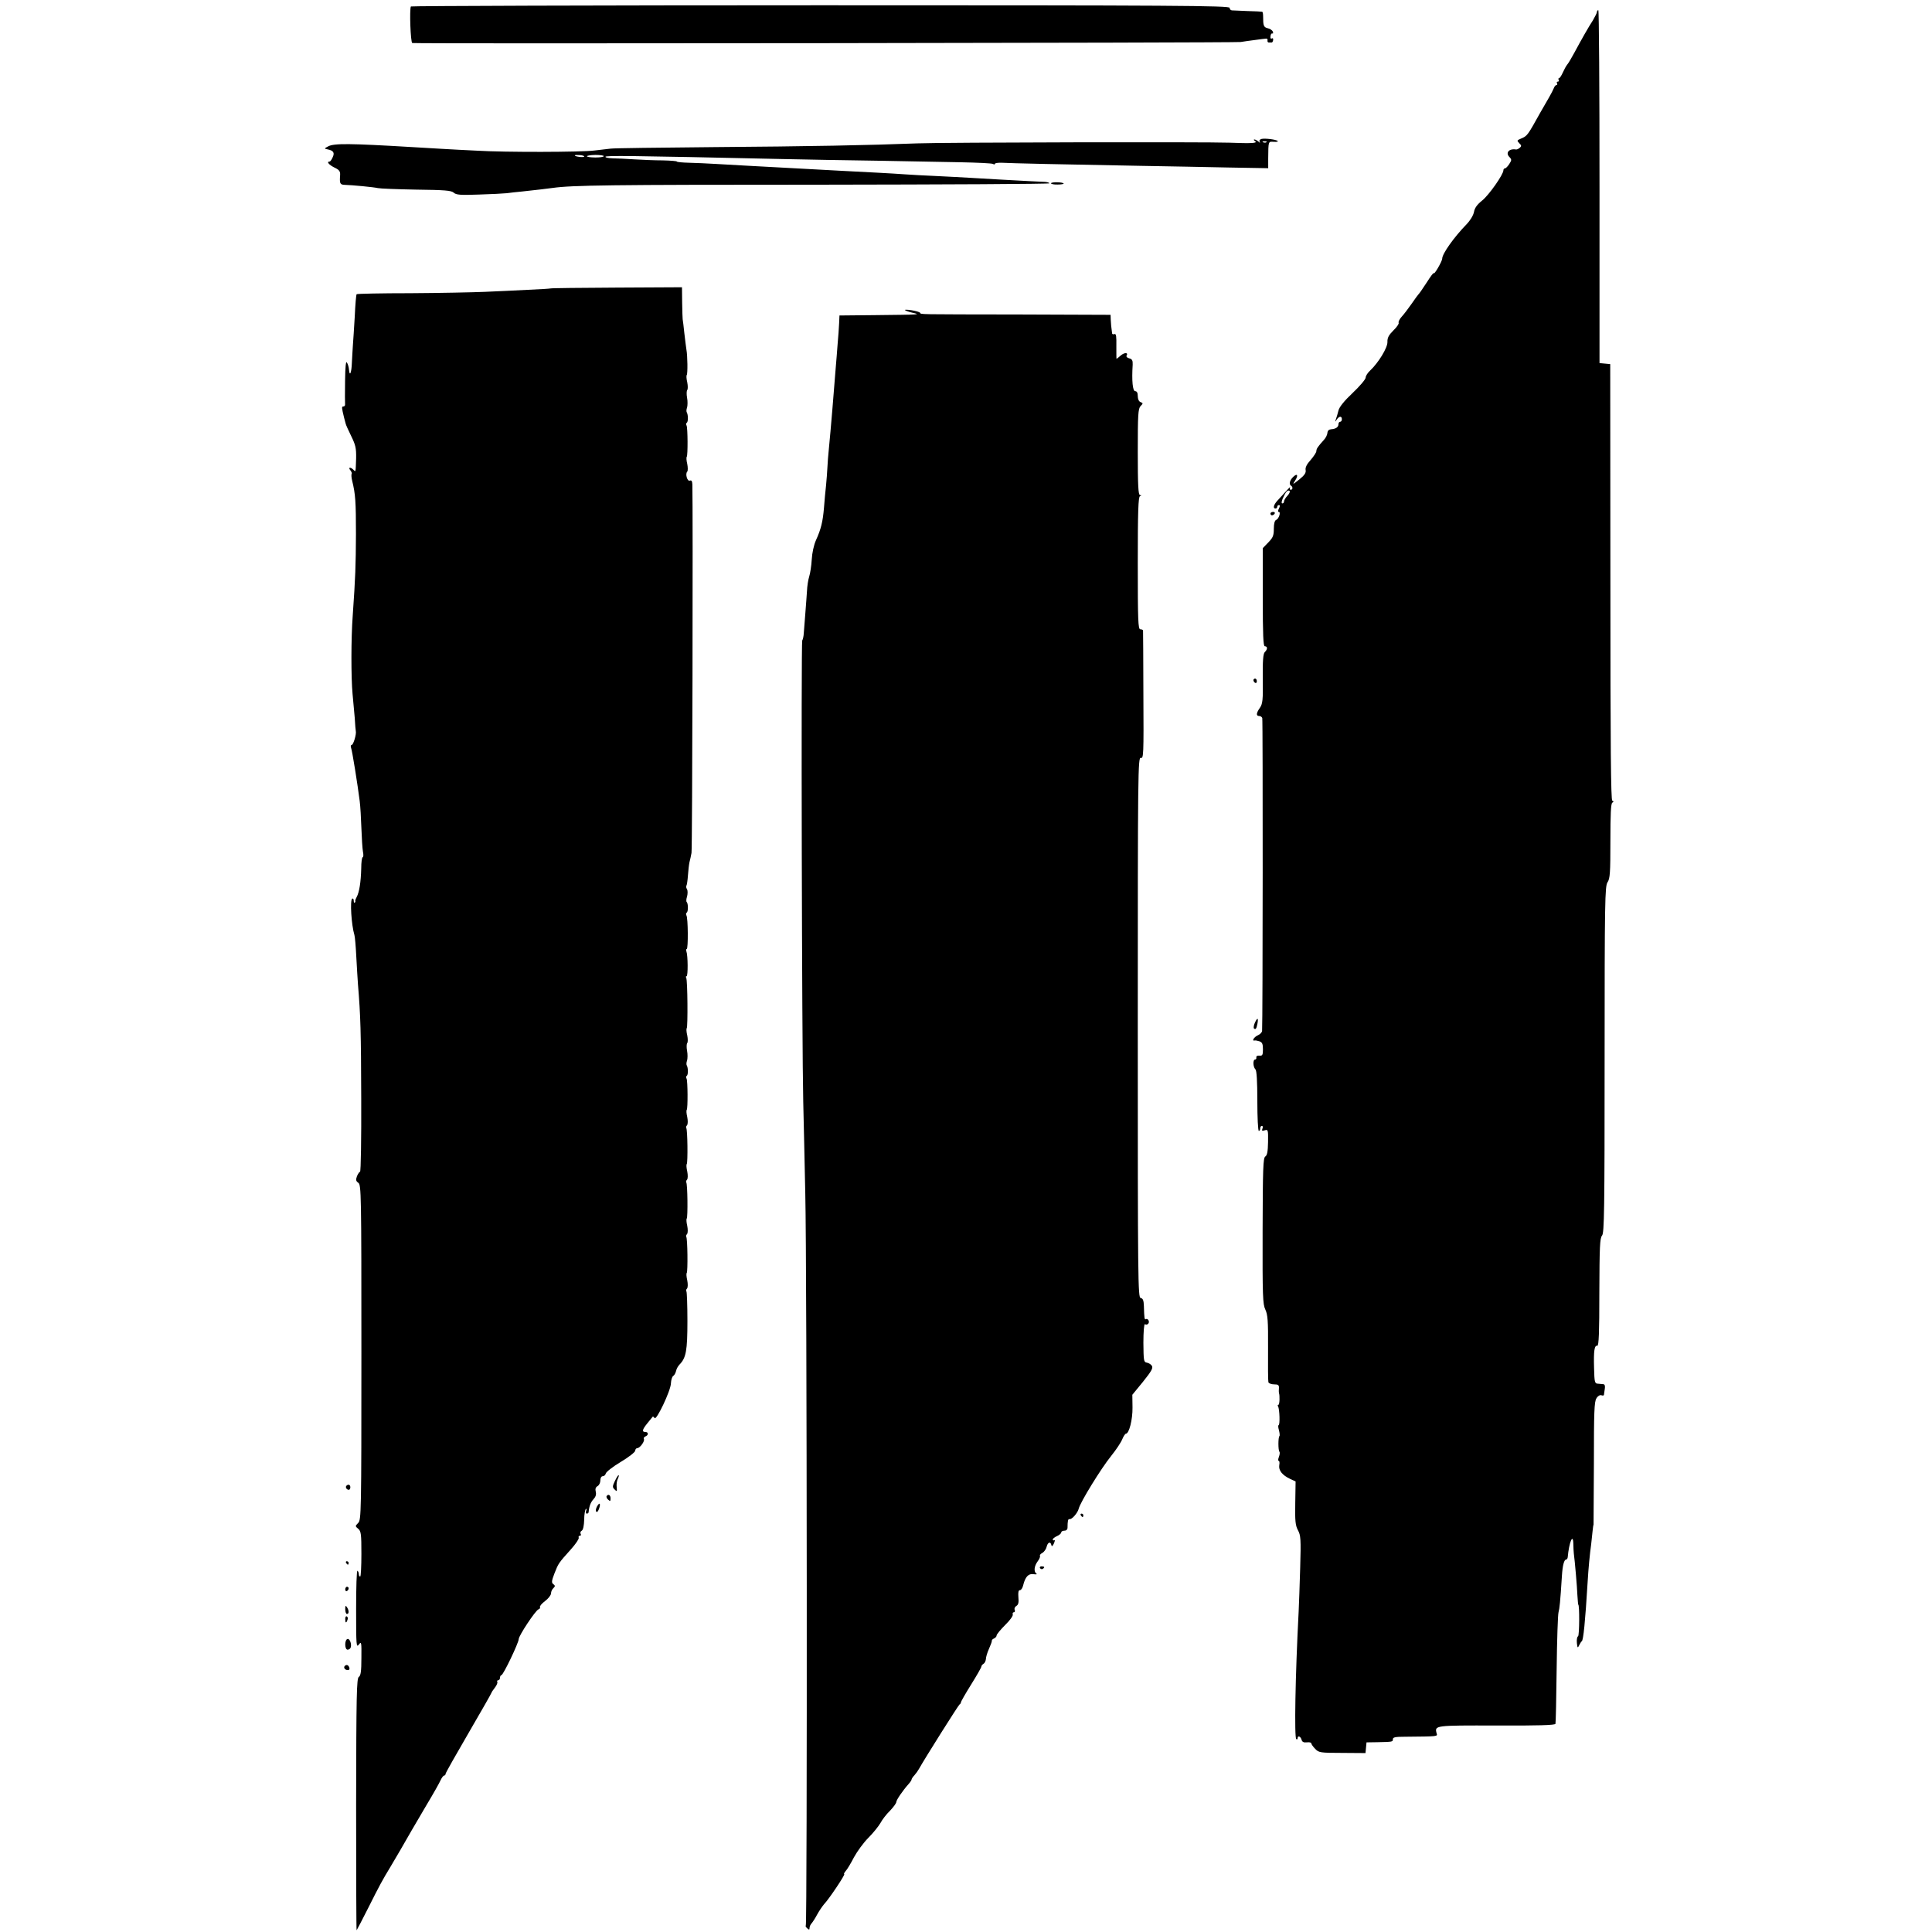 <?xml version="1.0" standalone="no"?>
<!DOCTYPE svg PUBLIC "-//W3C//DTD SVG 20010904//EN"
 "http://www.w3.org/TR/2001/REC-SVG-20010904/DTD/svg10.dtd">
<svg version="1.0" xmlns="http://www.w3.org/2000/svg"
 width="1136pt" height="1136pt" viewBox="0 0 1136 1136"
 preserveAspectRatio="xMidYMid meet">
<g transform="translate(0,1136) scale(0.1,-0.1)"
fill="#000000" stroke="none">
<path d="M2416 11322 c-9 -17 -2 -211 8 -215 16 -5 4835 1 4871 6 17 3 55 8
85 12 30 4 60 8 65 8 6 1 9 -4 8 -10 -2 -7 2 -13 7 -13 6 0 13 0 17 0 4 0 8 6
9 15 1 8 -2 13 -7 9 -5 -3 -9 0 -9 5 0 18 5 26 12 24 4 -2 5 4 2 11 -3 8 -16
17 -30 20 -24 6 -27 15 -27 69 0 15 -2 28 -6 28 -3 1 -42 3 -86 4 -44 2 -86 4
-92 4 -7 1 -13 7 -13 15 0 13 -325 15 -2405 15 -1323 0 -2406 -4 -2409 -7z"/>
<path d="M9390 11290 c0 -6 -11 -27 -23 -48 -28 -43 -68 -114 -110 -192 -16
-30 -35 -62 -42 -70 -7 -8 -18 -30 -26 -47 -8 -18 -18 -33 -22 -33 -5 0 -5 -4
-2 -10 3 -5 1 -10 -5 -10 -6 0 -8 -4 -5 -10 3 -5 2 -10 -3 -10 -5 0 -12 -8
-15 -17 -4 -10 -17 -36 -30 -58 -13 -22 -35 -60 -49 -85 -78 -140 -77 -139
-117 -156 -22 -9 -22 -11 -8 -26 14 -13 14 -18 3 -27 -8 -7 -18 -11 -22 -10
-41 7 -64 -20 -38 -45 13 -14 13 -18 -2 -41 -9 -14 -20 -25 -25 -25 -5 0 -9
-5 -9 -11 0 -25 -85 -146 -125 -178 -30 -24 -44 -44 -48 -67 -4 -20 -21 -49
-44 -73 -73 -75 -143 -173 -143 -202 0 -15 -49 -100 -50 -85 0 5 -19 -20 -41
-55 -23 -35 -44 -66 -48 -69 -3 -3 -21 -27 -40 -55 -19 -27 -45 -62 -59 -77
-13 -14 -21 -31 -18 -36 3 -5 -11 -26 -31 -45 -27 -27 -36 -43 -35 -68 1 -34
-53 -122 -102 -168 -14 -13 -26 -31 -26 -41 0 -10 -34 -50 -76 -90 -50 -47
-79 -83 -84 -104 -4 -17 -11 -40 -15 -51 -6 -18 -5 -18 5 -2 14 21 30 22 30 2
0 -8 -4 -15 -10 -15 -5 0 -10 -6 -10 -14 0 -18 -16 -28 -43 -30 -13 -1 -21 -8
-22 -22 -1 -11 -10 -30 -21 -41 -36 -40 -44 -52 -44 -66 0 -7 -15 -30 -33 -51
-23 -25 -33 -45 -30 -60 3 -16 -6 -30 -37 -55 -40 -32 -41 -32 -25 -7 21 32
13 46 -12 21 -20 -20 -25 -42 -12 -51 12 -7 11 -24 -2 -24 -5 0 -7 6 -4 13 6
11 -8 -4 -76 -79 -21 -24 -25 -44 -9 -44 6 0 10 5 10 10 0 6 5 10 10 10 7 0 7
-6 0 -20 -6 -12 -7 -20 -1 -20 14 0 0 -41 -15 -47 -9 -3 -14 -22 -14 -52 0
-40 -5 -52 -32 -80 l-33 -34 0 -288 c0 -225 3 -289 12 -289 17 0 17 -18 0 -34
-10 -10 -13 -51 -12 -157 2 -125 -1 -148 -17 -171 -22 -31 -23 -48 -4 -48 8 0
16 -6 18 -12 4 -11 3 -1794 -1 -1839 0 -9 -12 -21 -26 -27 -22 -10 -37 -35
-17 -30 4 1 16 -1 28 -5 16 -6 20 -16 20 -47 0 -33 -3 -39 -21 -37 -11 1 -19
-3 -18 -10 2 -7 -2 -13 -7 -13 -14 0 -13 -43 2 -58 7 -7 11 -67 11 -187 0 -96
4 -175 9 -175 4 0 8 7 8 15 0 8 4 15 10 15 5 0 7 -7 3 -16 -5 -13 -2 -15 14
-10 19 6 20 2 19 -69 -1 -56 -5 -78 -16 -85 -13 -8 -15 -70 -16 -437 -1 -384
1 -432 16 -463 14 -30 17 -65 16 -225 -1 -104 0 -196 2 -202 2 -7 17 -13 34
-13 24 0 29 -4 28 -22 -1 -13 -1 -25 0 -28 6 -16 4 -70 -3 -70 -5 0 -5 -5 -2
-10 9 -15 12 -110 3 -110 -3 0 -3 -13 2 -29 4 -16 6 -32 3 -35 -8 -7 -8 -84 0
-92 3 -3 2 -17 -3 -30 -5 -13 -6 -24 -1 -24 4 0 6 -11 3 -25 -5 -30 17 -59 64
-81 l32 -15 -2 -127 c-2 -106 1 -132 16 -160 16 -29 18 -52 13 -220 -3 -103
-7 -218 -9 -257 -20 -380 -26 -744 -14 -751 5 -3 8 0 8 5 0 18 17 12 23 -8 3
-13 12 -18 31 -16 14 2 26 -1 26 -5 0 -5 10 -20 23 -33 21 -22 28 -24 159 -24
l137 -1 3 32 3 31 65 1 c90 2 90 2 90 18 0 11 16 14 68 14 203 2 195 1 189 21
-12 46 -10 46 353 45 243 -1 343 2 346 10 2 6 5 151 7 321 2 171 7 321 11 335
6 23 10 56 20 215 4 62 13 95 25 95 4 0 8 6 9 13 8 88 31 144 33 82 0 -22 2
-49 3 -60 6 -43 19 -193 21 -245 2 -30 4 -55 5 -55 8 0 7 -181 -1 -186 -6 -3
-9 -21 -7 -40 3 -29 5 -31 13 -14 5 11 12 22 16 25 9 6 20 113 34 345 5 86 13
168 21 225 2 19 6 53 8 75 2 22 5 40 6 40 0 0 1 162 2 360 0 300 2 364 15 383
8 14 21 21 29 18 8 -3 14 -2 15 2 0 4 3 19 5 35 3 17 0 27 -8 28 -7 1 -22 2
-33 3 -18 1 -20 9 -22 91 -3 102 2 136 19 132 9 -1 12 77 12 314 1 266 3 319
16 334 13 16 15 146 15 1035 0 933 2 1019 17 1042 15 22 17 57 17 243 0 157 3
220 11 225 9 6 10 8 0 12 -8 2 -11 311 -11 1285 l-1 1282 -31 3 -32 3 0 1038
c0 570 -3 1037 -7 1037 -5 0 -8 -5 -8 -10z m-1819 -2844 c-12 -12 -21 -28 -21
-34 0 -7 -4 -12 -10 -12 -6 0 -5 11 2 28 17 39 29 53 40 46 5 -3 0 -16 -11
-28z"/>
<path d="M7417 10543 c-10 -3 -14 -10 -11 -16 5 -8 2 -8 -7 1 -7 6 -18 12 -23
12 -6 0 -4 -5 4 -10 18 -12 -22 -14 -150 -9 -137 5 -1693 2 -1835 -4 -279 -11
-644 -18 -1195 -22 -316 -3 -591 -6 -610 -9 -19 -2 -62 -7 -95 -11 -74 -10
-527 -11 -690 -1 -66 3 -160 8 -210 11 -49 3 -126 7 -170 10 -369 22 -462 23
-496 4 -23 -12 -23 -13 -4 -17 36 -7 44 -20 31 -47 -6 -14 -14 -25 -18 -25
-20 0 -4 -19 28 -35 28 -13 35 -22 34 -43 -4 -52 -1 -58 28 -59 41 -1 168 -13
194 -19 13 -3 114 -7 226 -9 166 -2 206 -5 220 -18 14 -13 40 -15 147 -11 72
2 146 6 165 8 19 3 60 7 90 10 85 9 142 16 180 21 115 16 335 19 1563 19 746
1 1357 4 1357 8 0 5 -17 9 -37 9 -21 1 -58 3 -83 4 -25 1 -99 5 -165 9 -66 4
-151 9 -190 11 -38 2 -124 7 -190 10 -66 3 -149 7 -185 10 -66 5 -242 14 -360
20 -36 2 -119 6 -185 10 -186 10 -251 14 -370 20 -60 3 -148 8 -195 11 -47 3
-118 6 -157 7 -40 1 -73 4 -73 7 0 3 -37 6 -83 7 -45 0 -120 3 -167 6 -47 3
-104 6 -127 6 -24 1 -43 4 -43 9 0 8 129 7 1035 -13 143 -3 397 -8 565 -10
168 -3 387 -7 486 -9 100 -2 187 -6 193 -10 6 -4 11 -4 11 1 0 4 19 7 42 6 48
-3 359 -10 808 -18 162 -3 399 -7 526 -10 l231 -4 0 57 c1 104 0 100 33 98 17
-1 27 1 23 5 -11 9 -74 17 -96 12z m30 -19 c-3 -3 -12 -4 -19 -1 -8 3 -5 6 6
6 11 1 17 -2 13 -5z m-4012 -85 c-5 -6 -55 0 -55 7 0 3 13 3 29 2 16 -1 28 -5
26 -9z m115 3 c0 -5 -22 -8 -50 -8 -65 1 -65 13 0 15 28 0 50 -3 50 -7z"/>
<path d="M6180 10282 c0 -4 18 -8 39 -7 22 0 37 3 35 6 -5 9 -74 10 -74 1z"/>
<path d="M3237 9664 c-1 -1 -60 -5 -132 -8 -71 -4 -186 -9 -255 -12 -69 -3
-265 -7 -437 -8 -171 0 -313 -3 -316 -6 -3 -3 -8 -61 -11 -130 -4 -69 -9 -145
-11 -170 -2 -25 -4 -71 -6 -103 -2 -59 -13 -85 -17 -40 -1 13 -6 32 -12 41 -6
12 -10 -22 -11 -108 -1 -69 -1 -131 0 -137 1 -7 -3 -13 -10 -13 -11 0 -10 -7
4 -65 3 -11 7 -26 9 -34 1 -8 17 -42 33 -75 26 -53 30 -71 29 -131 -3 -86 -2
-81 -16 -67 -17 17 -33 15 -18 -3 7 -9 10 -18 8 -21 -3 -3 -2 -22 3 -42 19
-77 22 -122 22 -312 -1 -188 -3 -251 -19 -480 -10 -134 -10 -363 -1 -460 4
-41 10 -106 13 -143 2 -38 5 -72 6 -75 5 -17 -14 -82 -24 -82 -5 0 -7 -7 -4
-16 7 -17 39 -219 51 -314 4 -30 8 -102 10 -160 2 -58 6 -120 9 -137 4 -18 3
-33 -1 -33 -5 0 -9 -30 -9 -67 -2 -78 -11 -139 -27 -168 -6 -11 -9 -21 -8 -23
2 -2 0 -6 -3 -10 -3 -3 -6 2 -6 12 0 9 -4 15 -9 12 -14 -9 -5 -155 13 -214 3
-9 8 -66 11 -127 3 -60 8 -135 10 -165 15 -180 18 -277 19 -667 1 -238 -2
-433 -7 -433 -4 0 -12 -12 -18 -26 -8 -22 -6 -29 8 -39 17 -12 18 -64 18 -997
0 -948 -1 -985 -19 -1003 -18 -18 -18 -19 0 -34 17 -14 19 -31 19 -148 0 -73
-3 -133 -7 -133 -5 0 -8 6 -8 14 0 8 -4 17 -8 20 -5 3 -8 -99 -8 -225 0 -214
1 -229 16 -209 15 20 16 15 15 -80 0 -78 -4 -103 -15 -110 -13 -8 -15 -105
-16 -750 0 -407 1 -740 3 -740 1 0 33 62 71 137 61 122 82 161 129 238 15 24
98 167 125 215 11 19 51 87 88 150 38 63 74 127 81 143 7 15 16 27 21 27 4 0
8 4 8 10 0 5 61 113 135 240 74 127 135 234 135 237 0 2 9 16 20 30 11 14 17
29 14 34 -3 5 0 9 5 9 6 0 11 7 11 15 0 8 4 15 8 15 11 0 102 191 102 212 0
20 98 168 116 175 8 3 12 9 9 13 -3 5 10 21 30 36 19 14 35 35 35 45 0 10 6
24 14 31 11 11 11 14 0 23 -12 8 -11 19 6 63 23 59 24 61 96 141 28 31 49 62
47 69 -3 6 0 12 7 12 6 0 8 5 4 11 -3 6 -1 15 7 19 8 5 13 30 14 64 0 30 5 59
10 63 4 4 5 0 2 -9 -4 -10 -2 -18 3 -18 6 0 10 3 11 8 3 35 12 59 29 77 13 14
17 28 13 44 -4 16 -1 26 11 33 9 5 16 20 16 33 0 15 6 25 14 25 8 0 16 7 18
16 2 9 41 40 88 68 47 28 85 58 85 66 0 8 6 15 12 15 16 0 46 42 39 54 -3 5 1
11 9 15 19 7 19 26 0 26 -22 0 -19 14 12 52 15 18 29 35 31 38 1 2 6 -1 11 -8
10 -17 95 161 96 204 1 20 7 39 13 43 7 4 14 17 17 29 2 12 12 30 21 39 38 39
46 81 46 256 0 93 -3 171 -6 174 -3 4 -2 11 4 17 5 7 5 27 1 48 -5 21 -6 40
-3 43 7 7 5 206 -3 213 -2 3 -1 10 5 16 5 7 5 27 1 48 -5 21 -6 40 -3 43 7 7
5 206 -3 213 -2 3 -1 10 5 16 5 7 5 27 1 48 -5 21 -6 40 -3 43 7 7 5 206 -3
213 -2 3 -1 10 5 16 5 7 5 27 1 48 -5 21 -6 39 -3 42 7 8 6 171 -1 184 -4 6
-4 13 1 16 9 5 9 47 0 62 -3 5 -2 18 2 28 3 11 4 37 0 57 -4 21 -3 42 1 46 4
4 4 25 0 45 -5 20 -6 39 -3 42 7 8 5 284 -3 296 -3 6 -3 10 2 10 9 0 8 123 -1
146 -3 8 -2 14 2 14 9 0 8 183 -2 198 -3 6 -3 13 2 16 9 5 9 53 0 62 -4 3 -3
18 2 33 4 16 4 34 0 42 -5 7 -7 16 -4 21 3 4 7 31 9 60 2 29 6 64 9 78 4 14 9
39 12 55 5 23 9 2031 5 2167 -1 19 -5 26 -15 22 -15 -6 -28 40 -15 53 4 4 4
25 0 45 -5 20 -6 39 -3 42 7 8 6 171 -1 184 -4 6 -4 13 1 16 9 5 9 47 0 62 -3
5 -2 18 2 28 3 11 4 37 0 57 -4 21 -3 42 1 46 4 4 4 25 0 45 -5 20 -6 40 -3
43 6 6 5 114 -2 150 -2 11 -7 54 -12 95 -4 41 -9 78 -10 83 -1 4 -2 48 -3 98
l-1 90 -385 -2 c-212 -1 -386 -3 -388 -5z"/>
<path d="M5321 9537 c3 -4 23 -11 45 -16 48 -11 54 -11 -225 -14 l-205 -2 -2
-45 c-1 -25 -5 -81 -9 -125 -3 -44 -8 -100 -10 -125 -13 -167 -30 -374 -41
-485 -4 -38 -8 -90 -9 -115 -1 -25 -5 -72 -8 -105 -4 -33 -9 -91 -12 -130 -7
-82 -17 -125 -47 -191 -13 -29 -23 -76 -25 -114 -2 -36 -9 -81 -15 -100 -6
-19 -12 -57 -13 -85 -2 -27 -6 -88 -10 -135 -4 -47 -8 -99 -9 -115 -1 -17 -5
-35 -9 -41 -7 -12 -2 -2384 6 -2714 3 -113 8 -356 12 -540 10 -415 12 -4299 3
-4302 -3 -2 0 -9 8 -16 11 -10 14 -10 14 2 0 8 6 21 13 28 6 7 21 30 32 51 11
20 29 47 40 60 30 31 127 177 119 177 -4 0 0 8 8 18 9 9 31 46 49 81 19 35 57
87 85 115 29 29 60 68 71 87 10 19 35 52 56 72 20 21 37 44 37 51 0 12 38 68
74 108 9 10 16 21 16 25 0 3 7 15 17 25 9 10 21 27 27 38 32 58 232 375 238
378 4 2 8 8 8 12 0 5 27 52 60 105 33 53 60 100 60 105 0 5 6 13 13 17 7 4 13
17 14 28 0 11 8 38 18 60 10 22 18 44 17 48 -1 4 5 10 13 13 8 4 15 11 15 18
0 6 23 34 50 61 28 27 48 55 45 62 -2 7 0 13 6 13 6 0 9 7 5 15 -3 8 2 18 11
23 11 7 14 20 11 51 -2 28 0 41 9 41 7 0 15 12 19 28 12 50 31 71 61 66 16 -2
23 -1 17 3 -17 12 -13 45 7 72 10 13 16 27 14 32 -3 4 3 13 14 18 10 6 22 22
25 36 7 28 23 33 28 10 2 -10 7 -7 15 10 6 14 7 23 2 19 -5 -3 -9 -1 -9 4 0 5
11 14 25 20 14 6 25 16 25 22 0 5 8 10 19 10 11 0 18 7 18 18 0 37 3 52 11 50
13 -5 49 36 55 62 9 37 131 236 191 310 29 36 58 80 65 98 7 17 17 32 21 32
19 0 40 83 39 154 l-1 75 63 77 c49 61 60 80 52 93 -5 9 -19 17 -30 19 -18 3
-19 11 -20 117 0 63 4 112 9 109 13 -8 28 5 22 21 -4 8 -10 12 -15 9 -10 -6
-11 5 -13 76 -1 34 -6 46 -19 48 -16 3 -17 97 -17 1592 0 1508 1 1588 18 1584
16 -5 17 17 15 368 0 205 -2 376 -2 381 -1 4 -8 7 -16 7 -13 0 -15 50 -15 389
0 302 3 390 13 394 10 4 10 6 0 6 -10 1 -13 58 -13 253 0 219 2 254 16 270 16
16 16 18 0 24 -10 4 -16 18 -16 35 0 19 -5 29 -15 29 -15 0 -21 60 -15 156 1
24 -3 33 -20 37 -12 3 -19 10 -16 16 12 19 -12 20 -34 1 -13 -11 -24 -20 -25
-20 -1 0 -1 34 -1 75 1 57 -1 74 -11 71 -7 -3 -14 -1 -14 4 -5 40 -7 54 -8 80
l-1 29 -537 2 c-616 1 -576 0 -583 10 -3 5 -26 11 -50 15 -25 4 -42 4 -39 1z"/>
<path d="M7470 8340 c0 -5 4 -10 9 -10 6 0 13 5 16 10 3 6 -1 10 -9 10 -9 0
-16 -4 -16 -10z"/>
<path d="M7370 7361 c0 -6 5 -13 10 -16 6 -3 10 1 10 9 0 9 -4 16 -10 16 -5 0
-10 -4 -10 -9z"/>
<path d="M7378 5345 c-6 -14 -8 -28 -5 -32 10 -9 15 -2 21 30 6 34 -1 35 -16
2z"/>
<path d="M3616 2653 c-15 -32 -16 -38 -2 -51 13 -14 15 -12 12 14 -2 16 1 37
6 47 5 10 8 21 6 23 -3 2 -12 -13 -22 -33z"/>
<path d="M2037 2624 c-8 -8 1 -24 14 -24 5 0 9 7 9 15 0 15 -12 20 -23 9z"/>
<path d="M3567 2563 c-3 -5 1 -14 9 -21 12 -11 14 -9 14 8 0 20 -14 27 -23 13z"/>
<path d="M3514 2508 c-12 -18 -14 -38 -4 -38 8 0 22 41 16 48 -2 2 -8 -3 -12
-10z"/>
<path d="M6355 2450 c3 -5 8 -10 11 -10 2 0 4 5 4 10 0 6 -5 10 -11 10 -5 0
-7 -4 -4 -10z"/>
<path d="M2035 2170 c3 -5 8 -10 11 -10 2 0 4 5 4 10 0 6 -5 10 -11 10 -5 0
-7 -4 -4 -10z"/>
<path d="M6115 2140 c4 -6 11 -8 16 -5 14 9 11 15 -7 15 -8 0 -12 -5 -9 -10z"/>
<path d="M2030 2014 c0 -8 5 -12 10 -9 6 3 10 10 10 16 0 5 -4 9 -10 9 -5 0
-10 -7 -10 -16z"/>
<path d="M2030 1898 c0 -16 5 -28 10 -28 13 0 13 20 0 40 -8 12 -10 9 -10 -12z"/>
<path d="M2030 1841 c0 -25 6 -27 13 -6 4 8 2 17 -3 20 -6 4 -10 -3 -10 -14z"/>
<path d="M2043 1723 c-18 -6 -17 -63 1 -63 8 0 16 6 18 13 7 20 -6 54 -19 50z"/>
<path d="M2027 1564 c-9 -10 2 -24 18 -24 9 0 12 6 9 15 -6 16 -17 19 -27 9z"/>
</g>
</svg>
